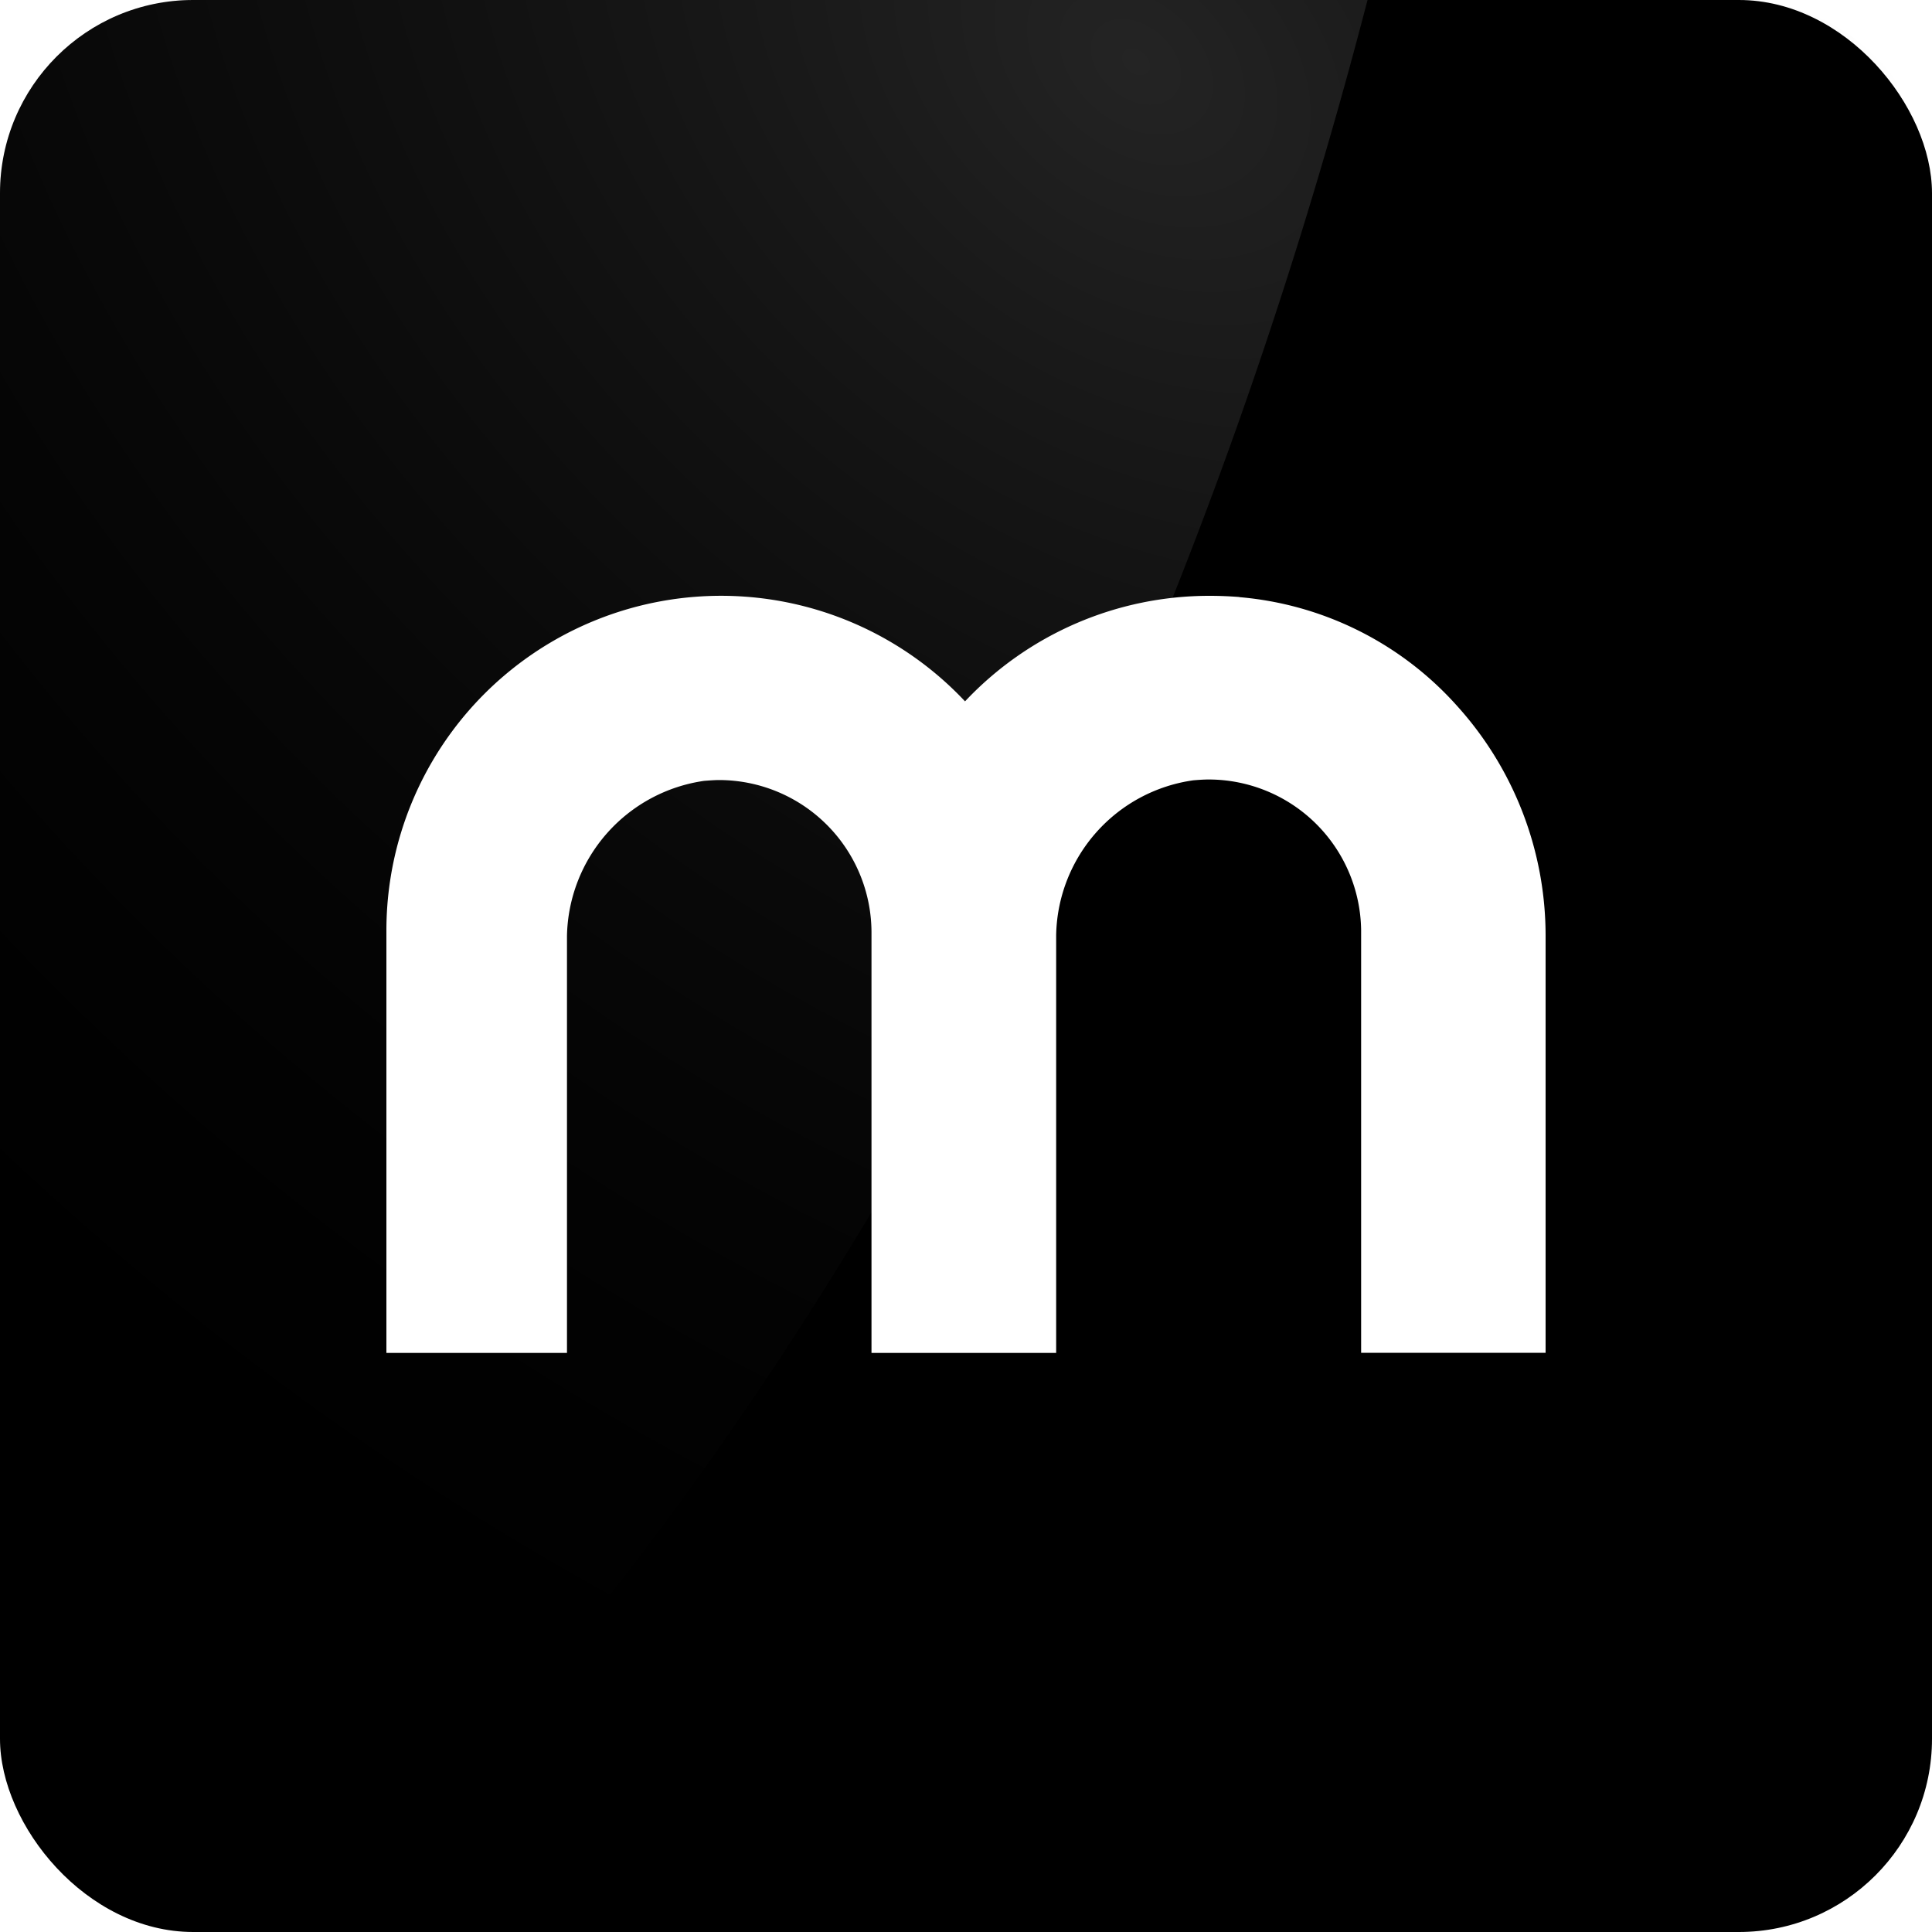 <?xml version="1.0" encoding="UTF-8"?>
<svg xmlns="http://www.w3.org/2000/svg" xmlns:xlink="http://www.w3.org/1999/xlink" width="60" height="60" viewBox="0 0 60 60">
  <defs>
    <radialGradient id="a" cx="0.496" cy="0.284" r="0.5" gradientUnits="objectBoundingBox">
      <stop offset="0" stop-opacity="0.102"></stop>
      <stop offset="1" stop-opacity="0"></stop>
    </radialGradient>
    <radialGradient id="b" cx="0" cy="0" r="0.918" gradientTransform="matrix(0.558, 0.83, -0.943, 0.634, 0, 0)" gradientUnits="objectBoundingBox">
      <stop offset="0" stop-opacity="0"></stop>
      <stop offset="0.222" stop-opacity="0.102"></stop>
      <stop offset="1" stop-opacity="0"></stop>
    </radialGradient>
    <radialGradient id="c" cx="0.84" cy="0.032" r="1.002" gradientTransform="matrix(-0.328, 0.945, -1.612, -0.559, 1.167, -0.744)" gradientUnits="objectBoundingBox">
      <stop offset="0" stop-color="#fff" stop-opacity="0.141"></stop>
      <stop offset="1" stop-opacity="0"></stop>
    </radialGradient>
    <filter id="d" x="9" y="15.5" width="42" height="29.512" filterUnits="userSpaceOnUse">
      <feOffset dy="1"></feOffset>
      <feGaussianBlur stdDeviation="1" result="e"></feGaussianBlur>
      <feFlood flood-opacity="0.102"></feFlood>
      <feComposite operator="in" in2="e"></feComposite>
      <feComposite in="SourceGraphic"></feComposite>
    </filter>
    <clipPath id="g">
      <rect width="60" height="60"></rect>
    </clipPath>
  </defs>
  <g id="f" clip-path="url(#g)">
    <rect width="60" height="60" rx="6"></rect>
    <rect width="60" height="60" rx="6" fill="url(#a)"></rect>
    <path d="M54,0H42.47C36,24.92,24.34,45.93,9.43,60H54a6,6,0,0,0,6-6V6A6,6,0,0,0,54,0Z" fill="url(#b)"></path>
    <path d="M0,6V54a6,6,0,0,0,6,6H9.43C24.34,45.93,36,24.92,42.47,0H6A6,6,0,0,0,0,6Z" fill="url(#c)"></path>
    <g transform="matrix(1, 0, 0, 1, 0, 0)" filter="url(#d)">
      <path d="M38.492,17.281c-.311-.024-.61-.037-.922-.037a10.415,10.415,0,0,0-7.6,3.277A10.394,10.394,0,0,0,12,27.636v13.12h5.608V27.8a4.964,4.964,0,0,1,4.261-4.81c.162-.012.324-.025.474-.025a4.74,4.74,0,0,1,4.722,4.71V40.756H32.8V27.773a4.949,4.949,0,0,1,4.262-4.8c.162-.013.324-.025.474-.025a4.738,4.738,0,0,1,4.735,4.685v13.12H48V27.8a10.641,10.641,0,0,0-2.729-7.115,10.226,10.226,0,0,0-6.779-3.4" transform="translate(0 0.26)" fill="#fff" fill-rule="evenodd"></path>
    </g>
  </g>
</svg>
